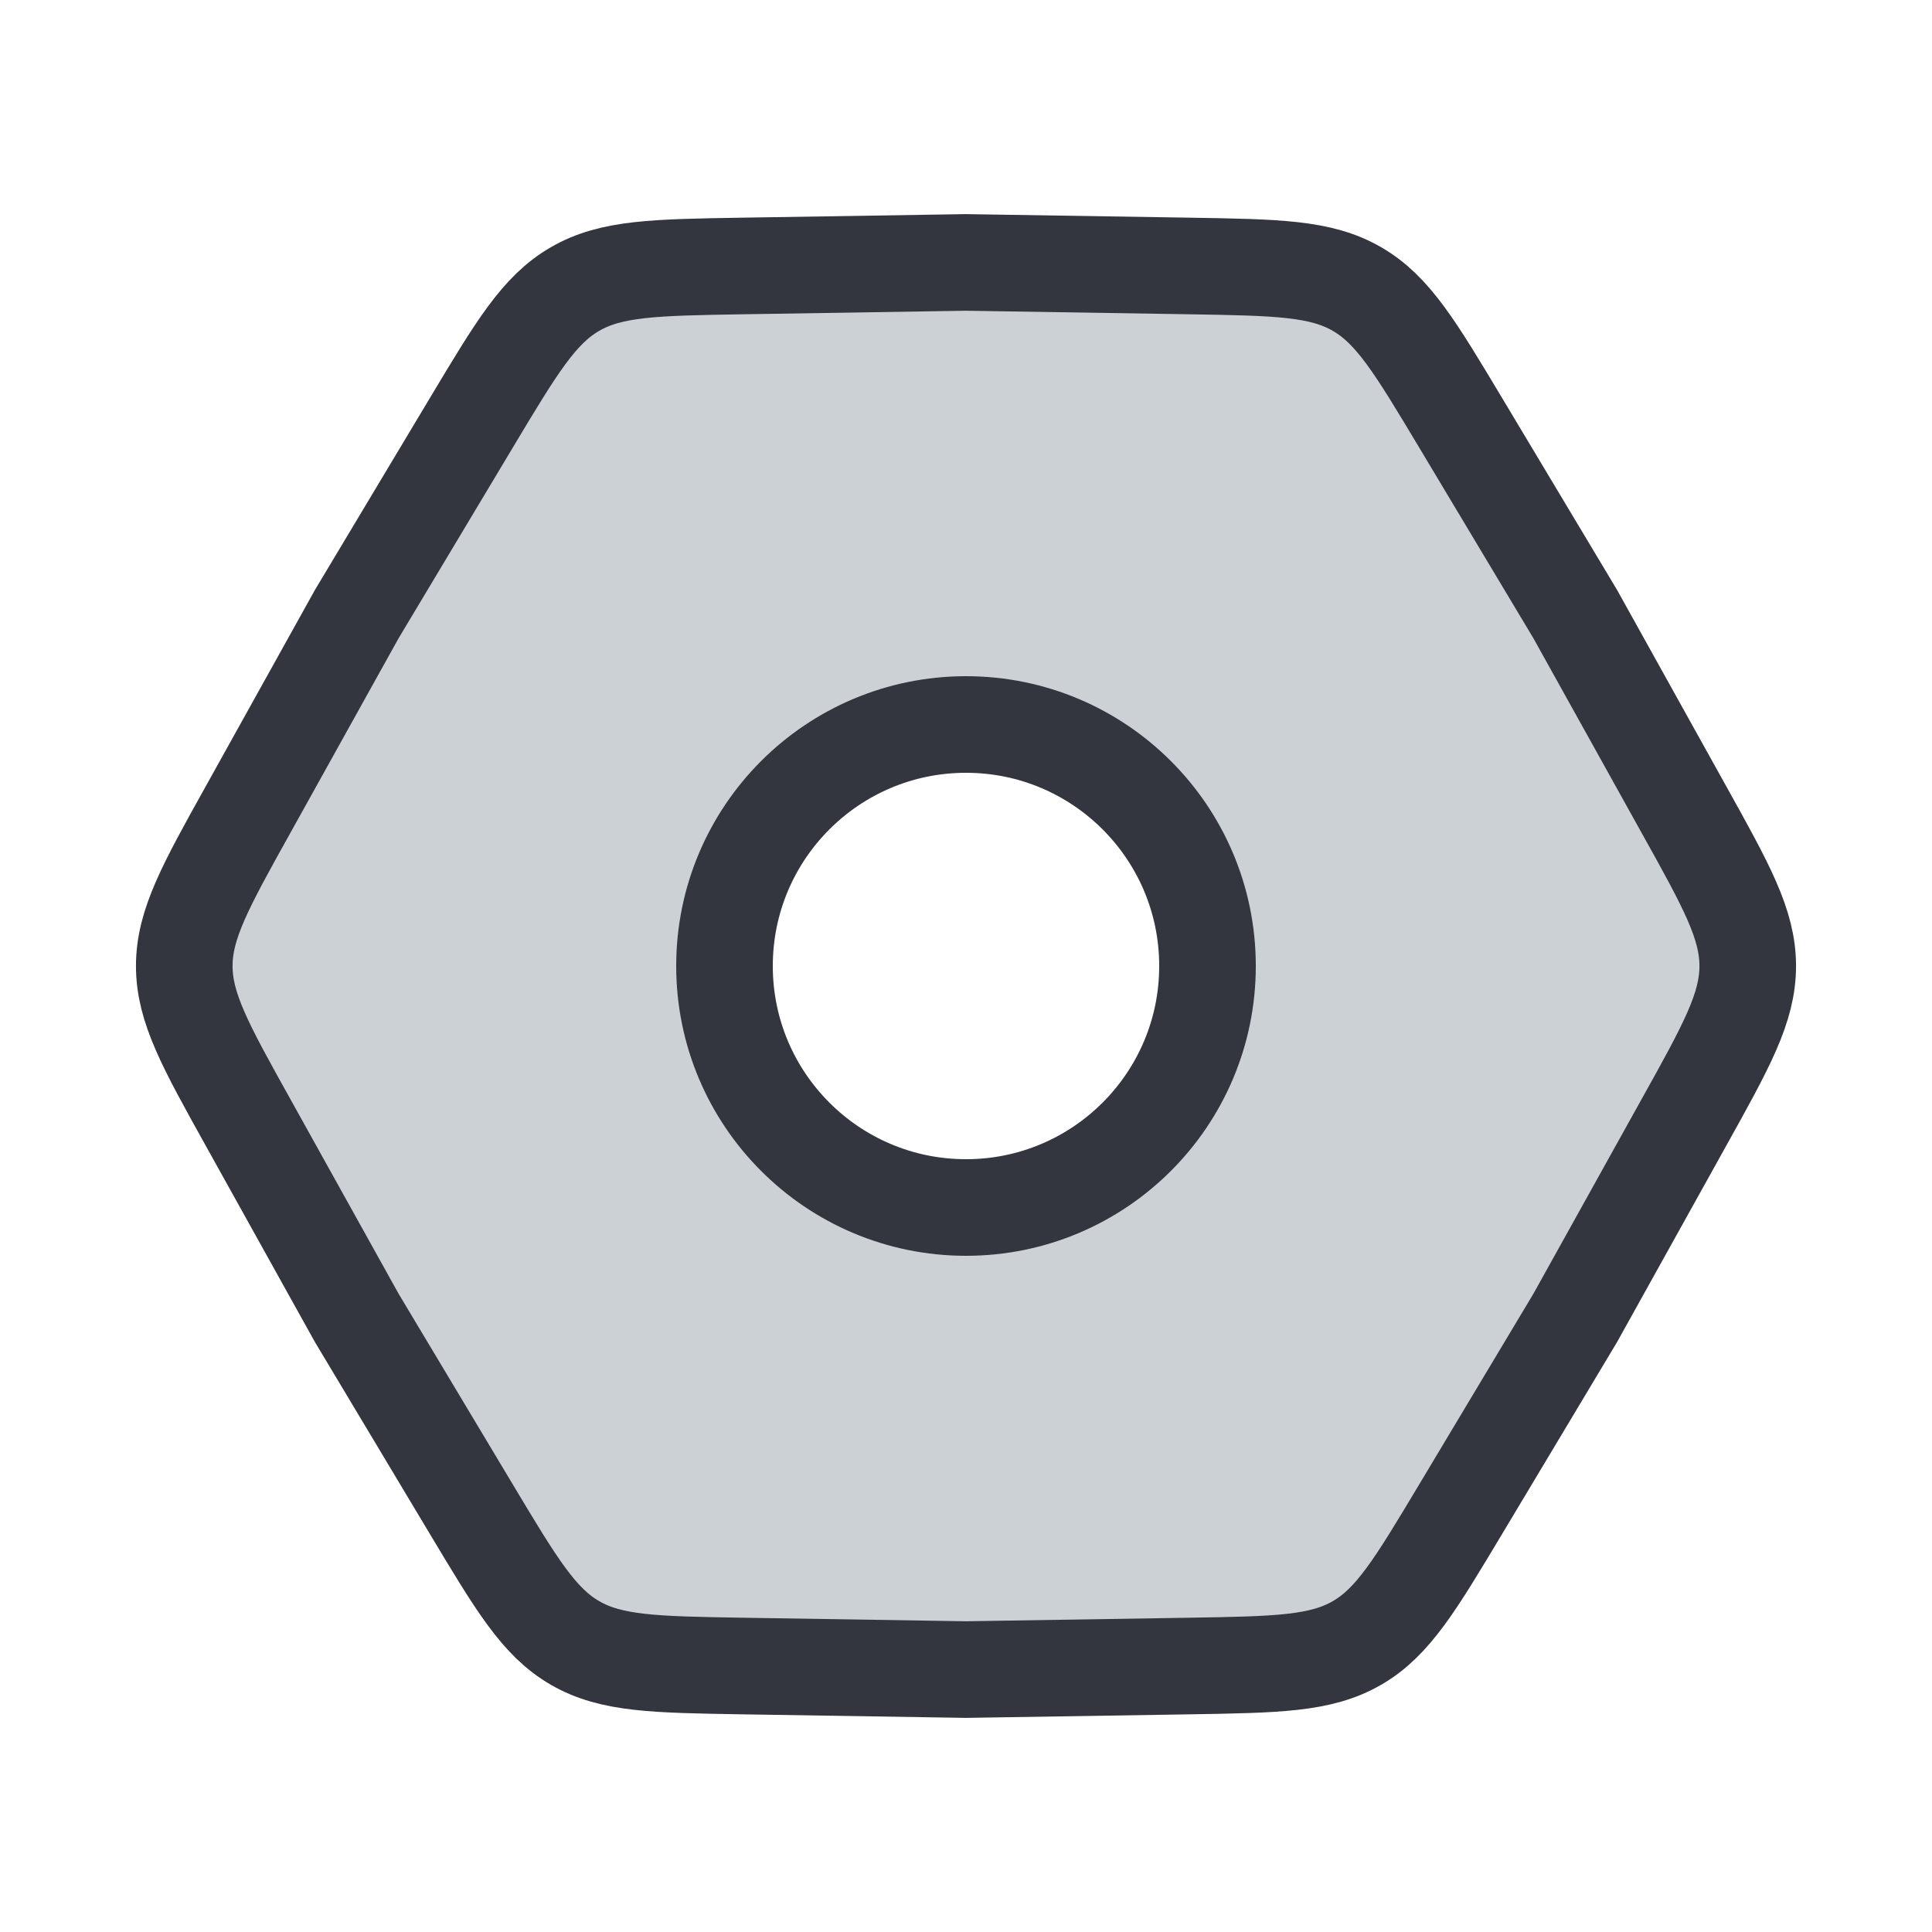 <?xml version="1.0" encoding="utf-8"?><!-- Скачано с сайта svg4.ru / Downloaded from svg4.ru -->
<svg width="800px" height="800px" viewBox="0 0 24 24" fill="none" xmlns="http://www.w3.org/2000/svg">
<path fill-rule="evenodd" clip-rule="evenodd" d="M2.289 12C2.289 12.519 2.553 12.994 3.082 13.944L4.431 16.37L5.857 18.751C6.416 19.684 6.695 20.151 7.144 20.41C7.594 20.67 8.137 20.678 9.225 20.696L12 20.74L14.775 20.696C15.863 20.678 16.406 20.67 16.856 20.41C17.305 20.151 17.584 19.684 18.143 18.751L19.569 16.37L20.918 13.944L20.918 13.944C21.447 12.994 21.711 12.519 21.711 12C21.711 11.481 21.447 11.006 20.918 10.056L20.918 10.056L19.569 7.63L18.143 5.249C17.584 4.316 17.305 3.849 16.856 3.59C16.406 3.33 15.863 3.322 14.775 3.304L14.775 3.304L12 3.26L9.225 3.304L9.225 3.304C8.137 3.322 7.594 3.33 7.144 3.59C6.695 3.849 6.416 4.316 5.857 5.249L4.431 7.63L3.082 10.056C2.553 11.006 2.289 11.481 2.289 12ZM12 15C13.657 15 15 13.657 15 12C15 10.343 13.657 9 12 9C10.343 9 9 10.343 9 12C9 13.657 10.343 15 12 15Z" fill="#2A4157" fill-opacity="0.24"/>
<path d="M3.082 13.944C2.553 12.994 2.289 12.519 2.289 12C2.289 11.481 2.553 11.006 3.082 10.056L4.431 7.63L5.857 5.249C6.416 4.316 6.695 3.849 7.144 3.59C7.594 3.33 8.137 3.322 9.225 3.304L12 3.26L14.775 3.304C15.863 3.322 16.406 3.33 16.856 3.59C17.305 3.849 17.584 4.316 18.143 5.249L19.569 7.63L20.918 10.056C21.447 11.006 21.711 11.481 21.711 12C21.711 12.519 21.447 12.994 20.918 13.944L19.569 16.37L18.143 18.751C17.584 19.684 17.305 20.151 16.856 20.41C16.406 20.67 15.863 20.678 14.775 20.696L12 20.74L9.225 20.696C8.137 20.678 7.594 20.67 7.144 20.41C6.695 20.151 6.416 19.684 5.857 18.751L4.431 16.37L3.082 13.944Z" stroke="#33363F" stroke-width="1.2"/>
<circle cx="12" cy="12" r="3" stroke="#33363F" stroke-width="1.2"/>
</svg>